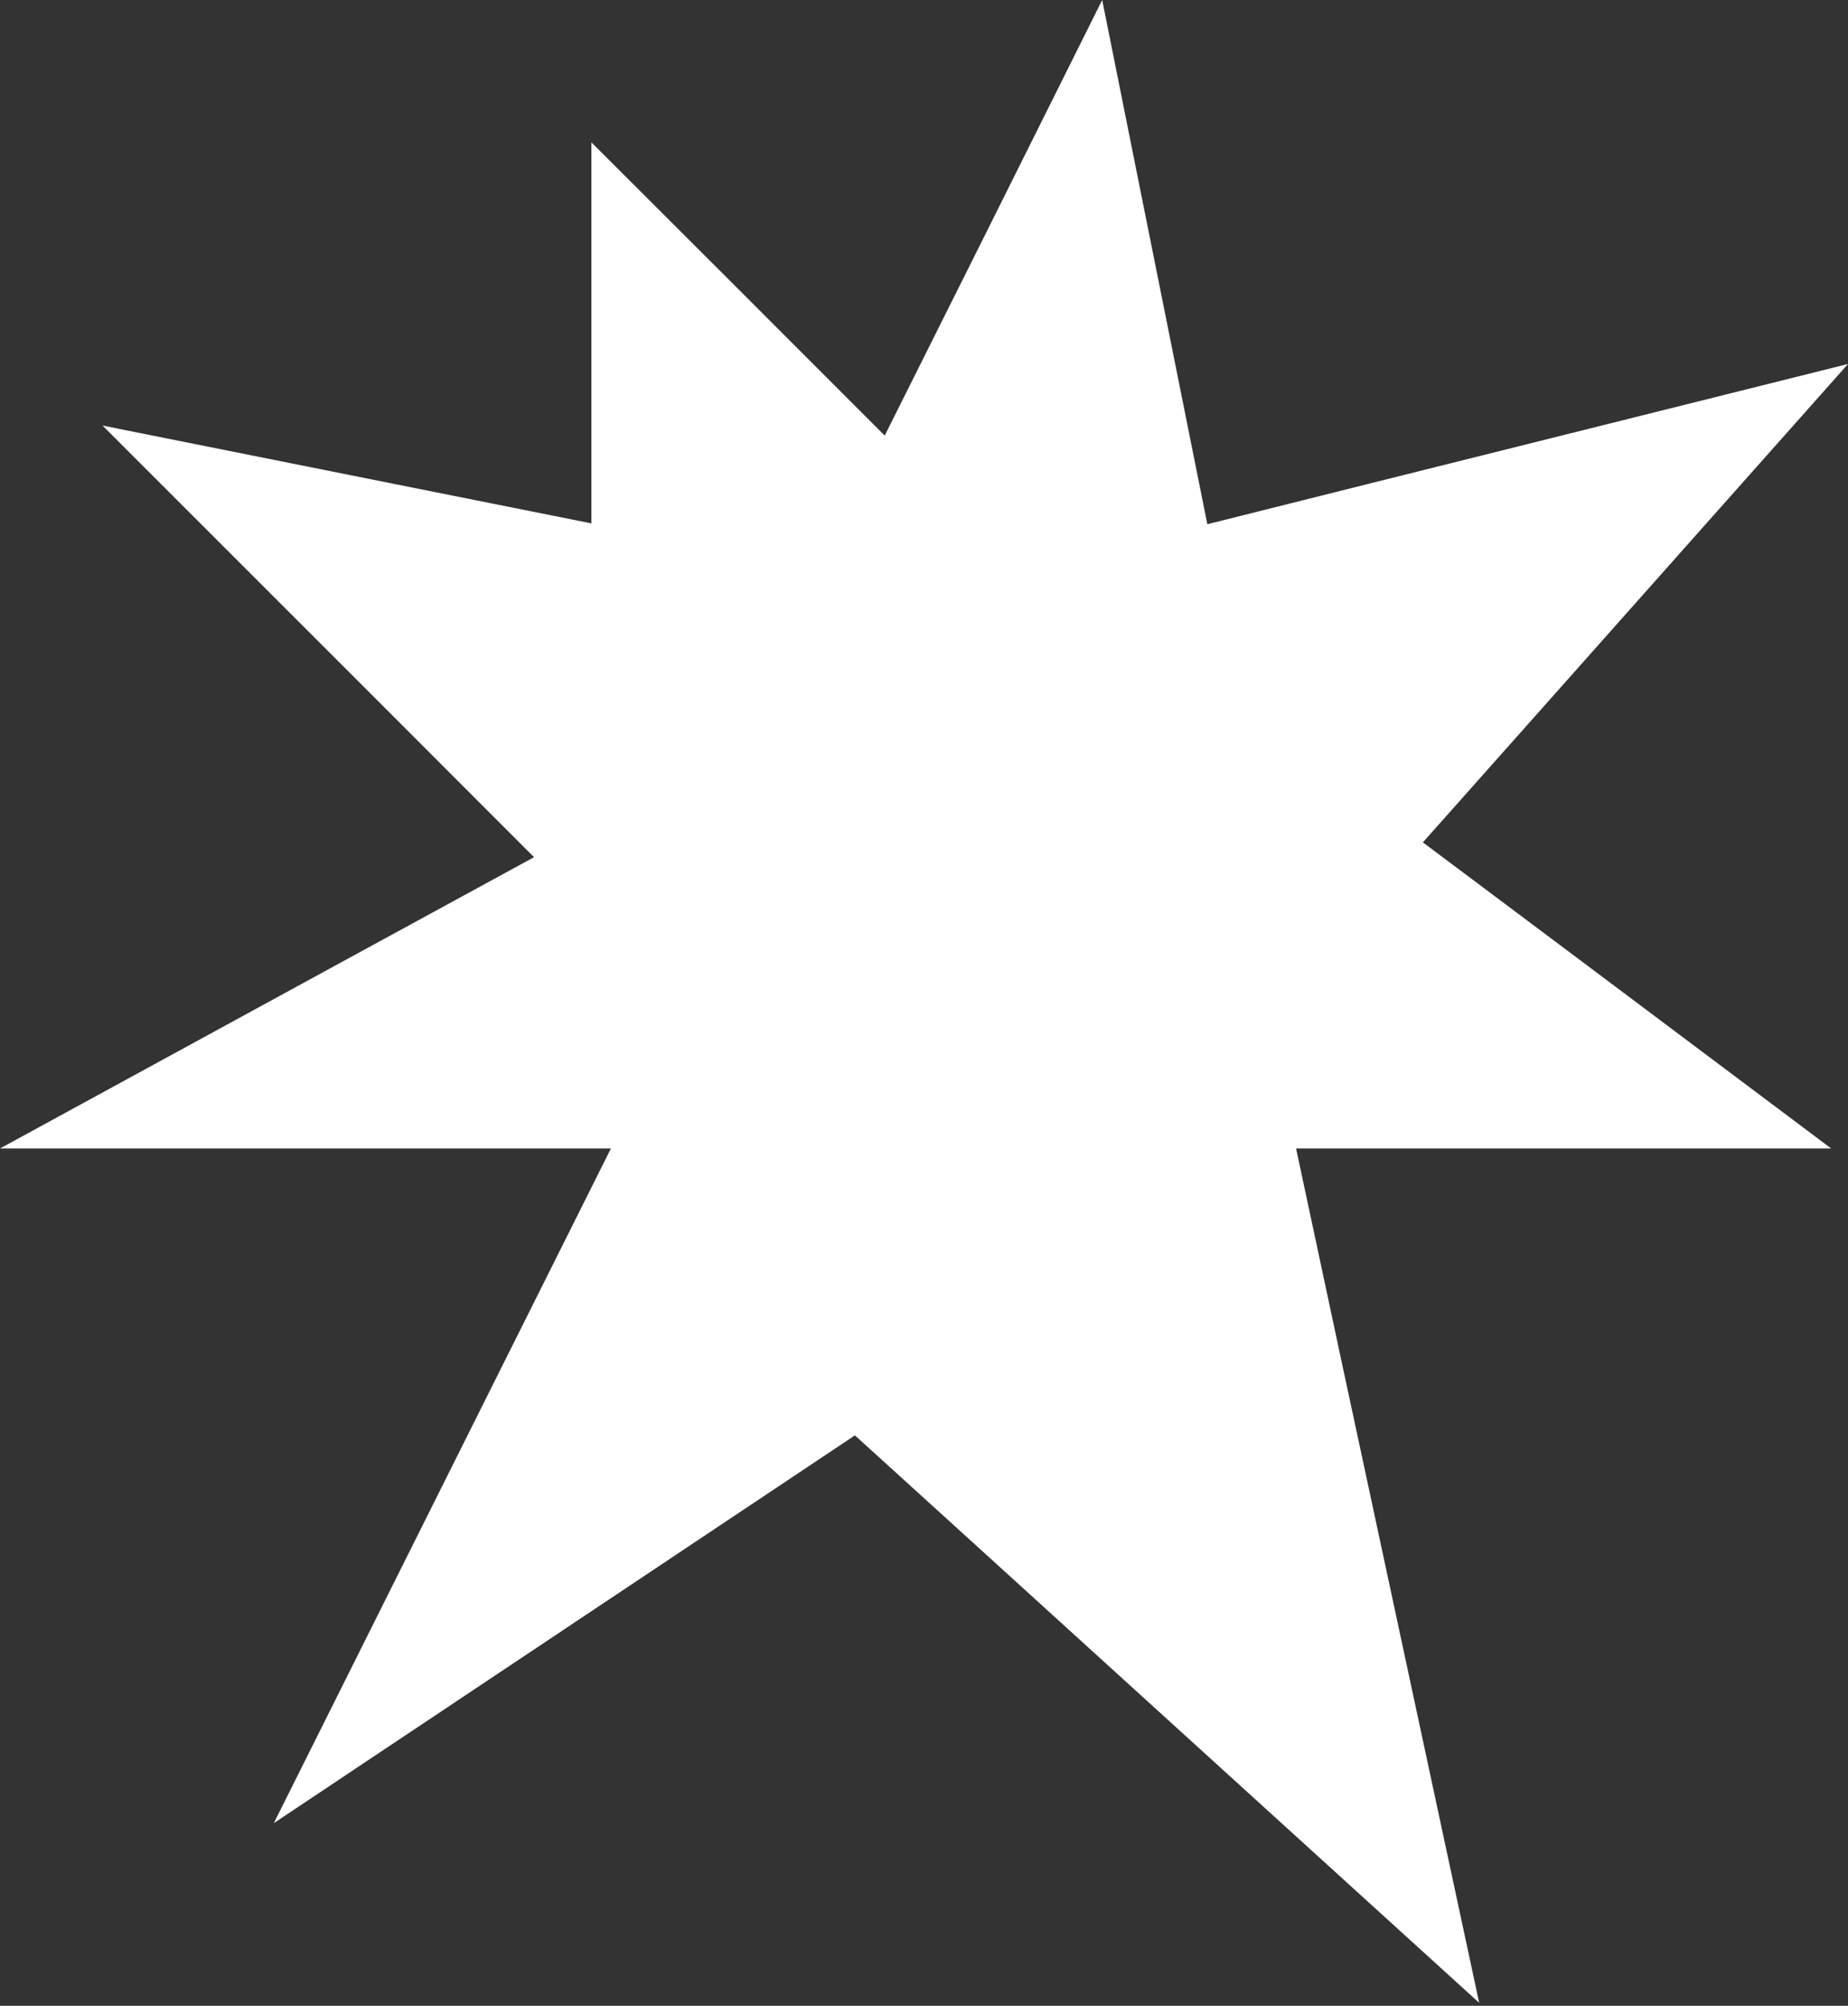 <?xml version="1.0" encoding="UTF-8"?> <svg xmlns="http://www.w3.org/2000/svg" width="47" height="51" viewBox="0 0 47 51" fill="none"><rect x="0" y="0" width="47" height="51" fill="#333333" stroke="none"/> <path d="M30.706 13.329L34.979 12.258L47.001 9.254L39.224 18.004L36.188 21.418L39.843 24.155L46.572 29.201H32.963L34.049 34.286L37.62 50.924L24.177 38.706L21.743 36.496L19.013 38.317L6.964 46.355L12.495 35.286L15.537 29.201H0L8.652 24.482L13.582 21.795L9.61 17.82L2.607 10.82L10.011 12.302L15.041 13.307V3.62L18.378 6.951L22.501 11.075L25.108 5.862L28.032 0" fill="white"></path> </svg> 